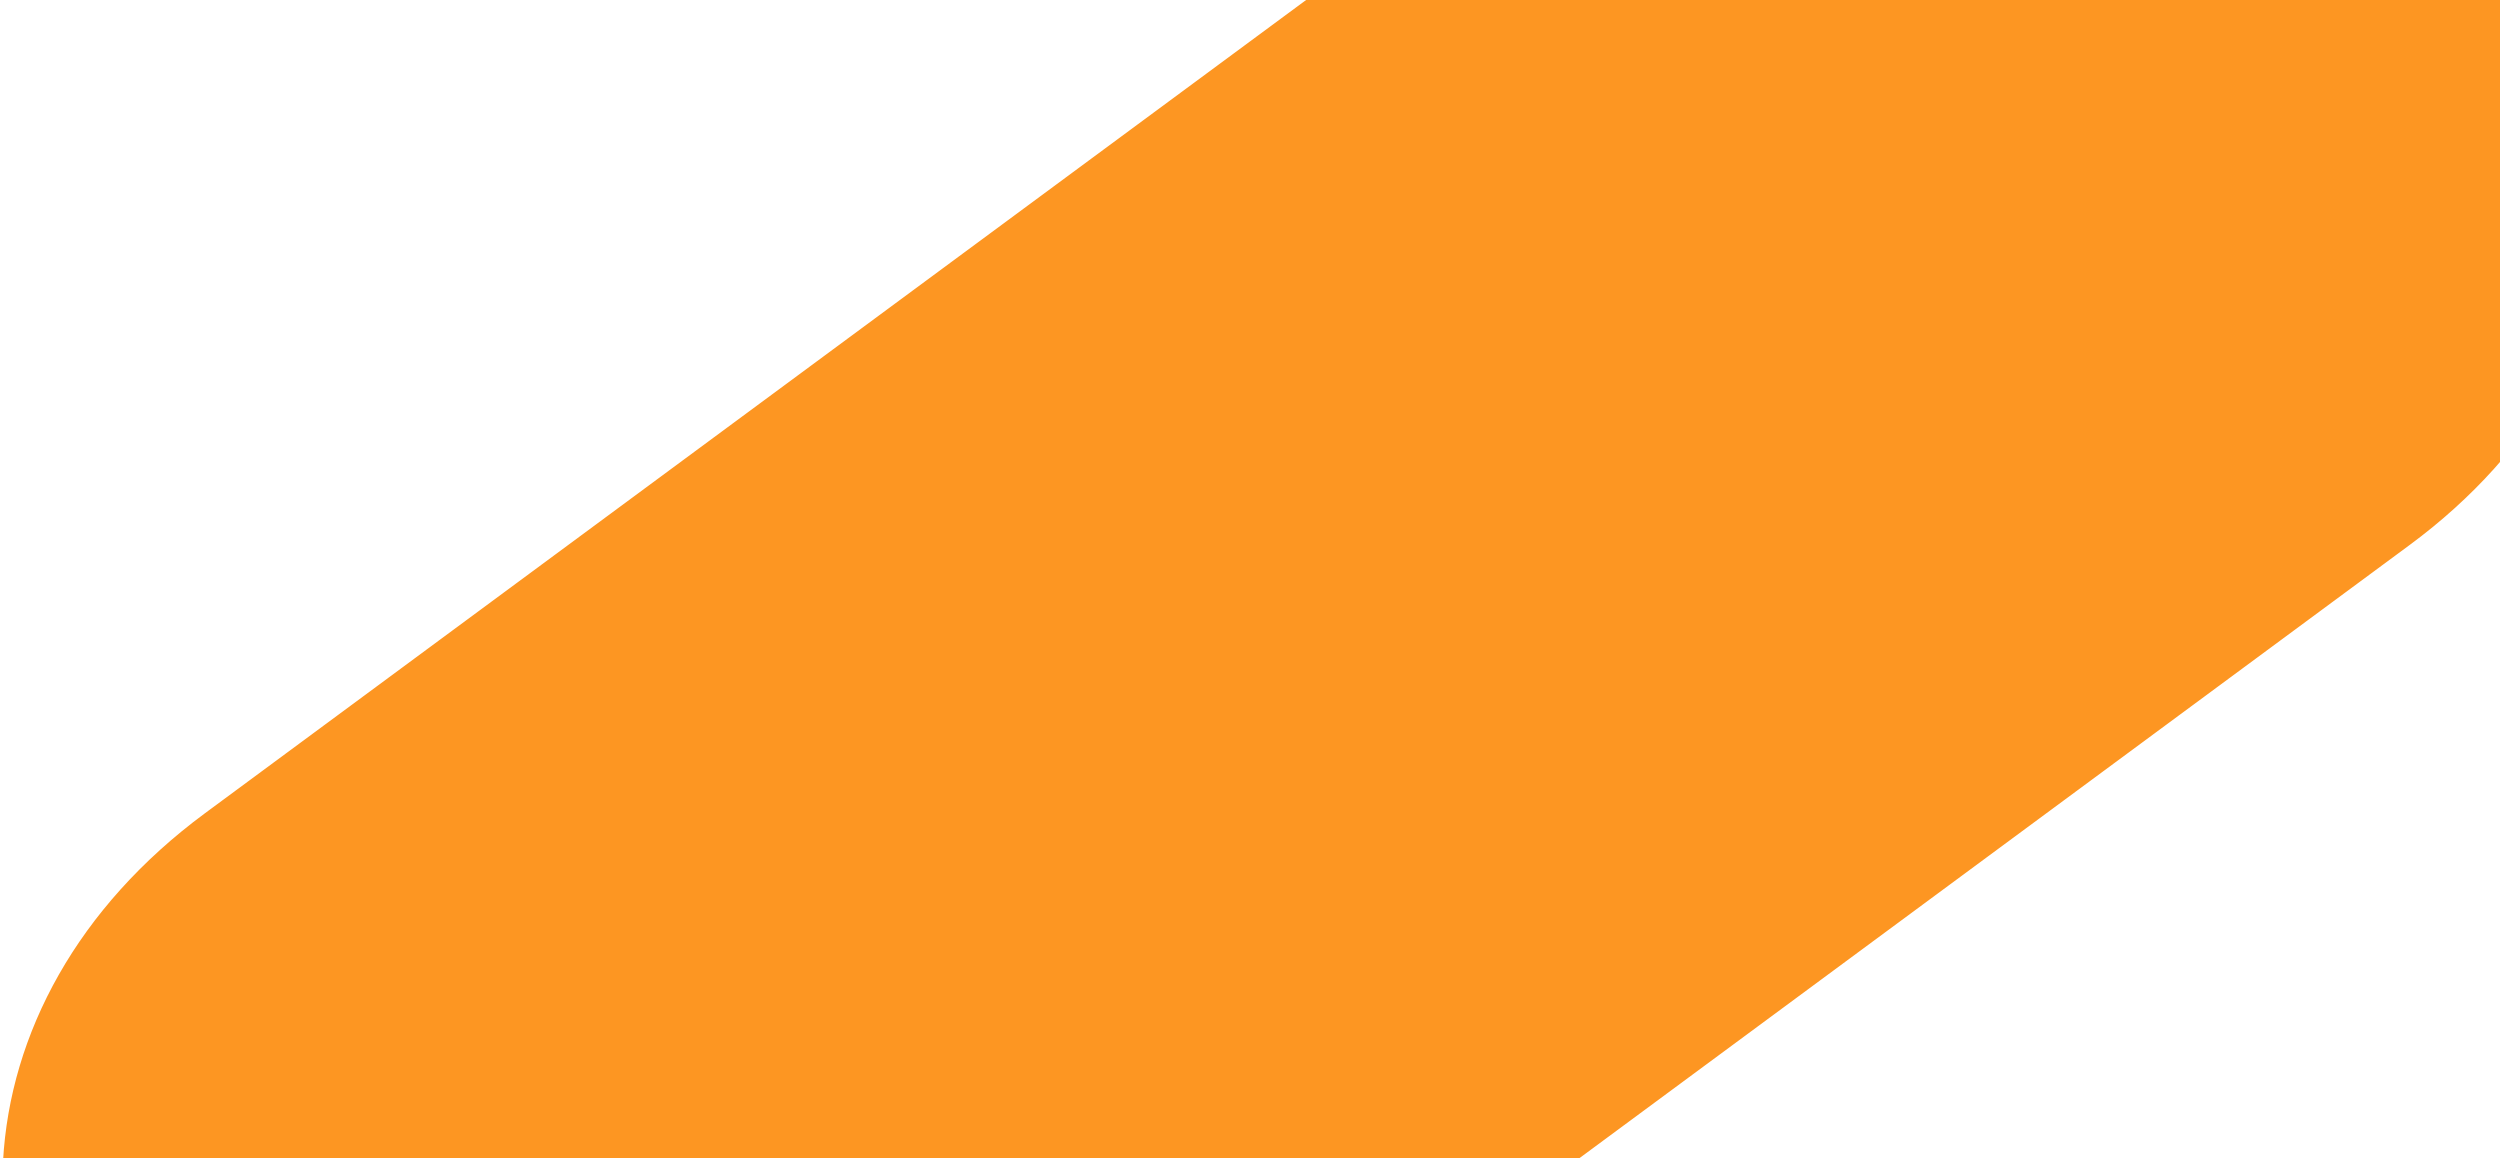 <svg width="1008" height="467" viewBox="0 0 1008 467" fill="none" xmlns="http://www.w3.org/2000/svg">
<path d="M987.059 -65.732L986.877 -65.891C892.892 -147.821 733.583 -152.851 631.05 -77.126L82.652 327.894C-19.881 403.619 -26.81 531.425 67.175 613.355L67.358 613.514C161.343 695.445 320.652 700.475 423.184 624.749L971.582 219.729C1074.11 144.004 1081.04 16.198 987.059 -65.732Z" fill="#FD9622"/>
</svg>
